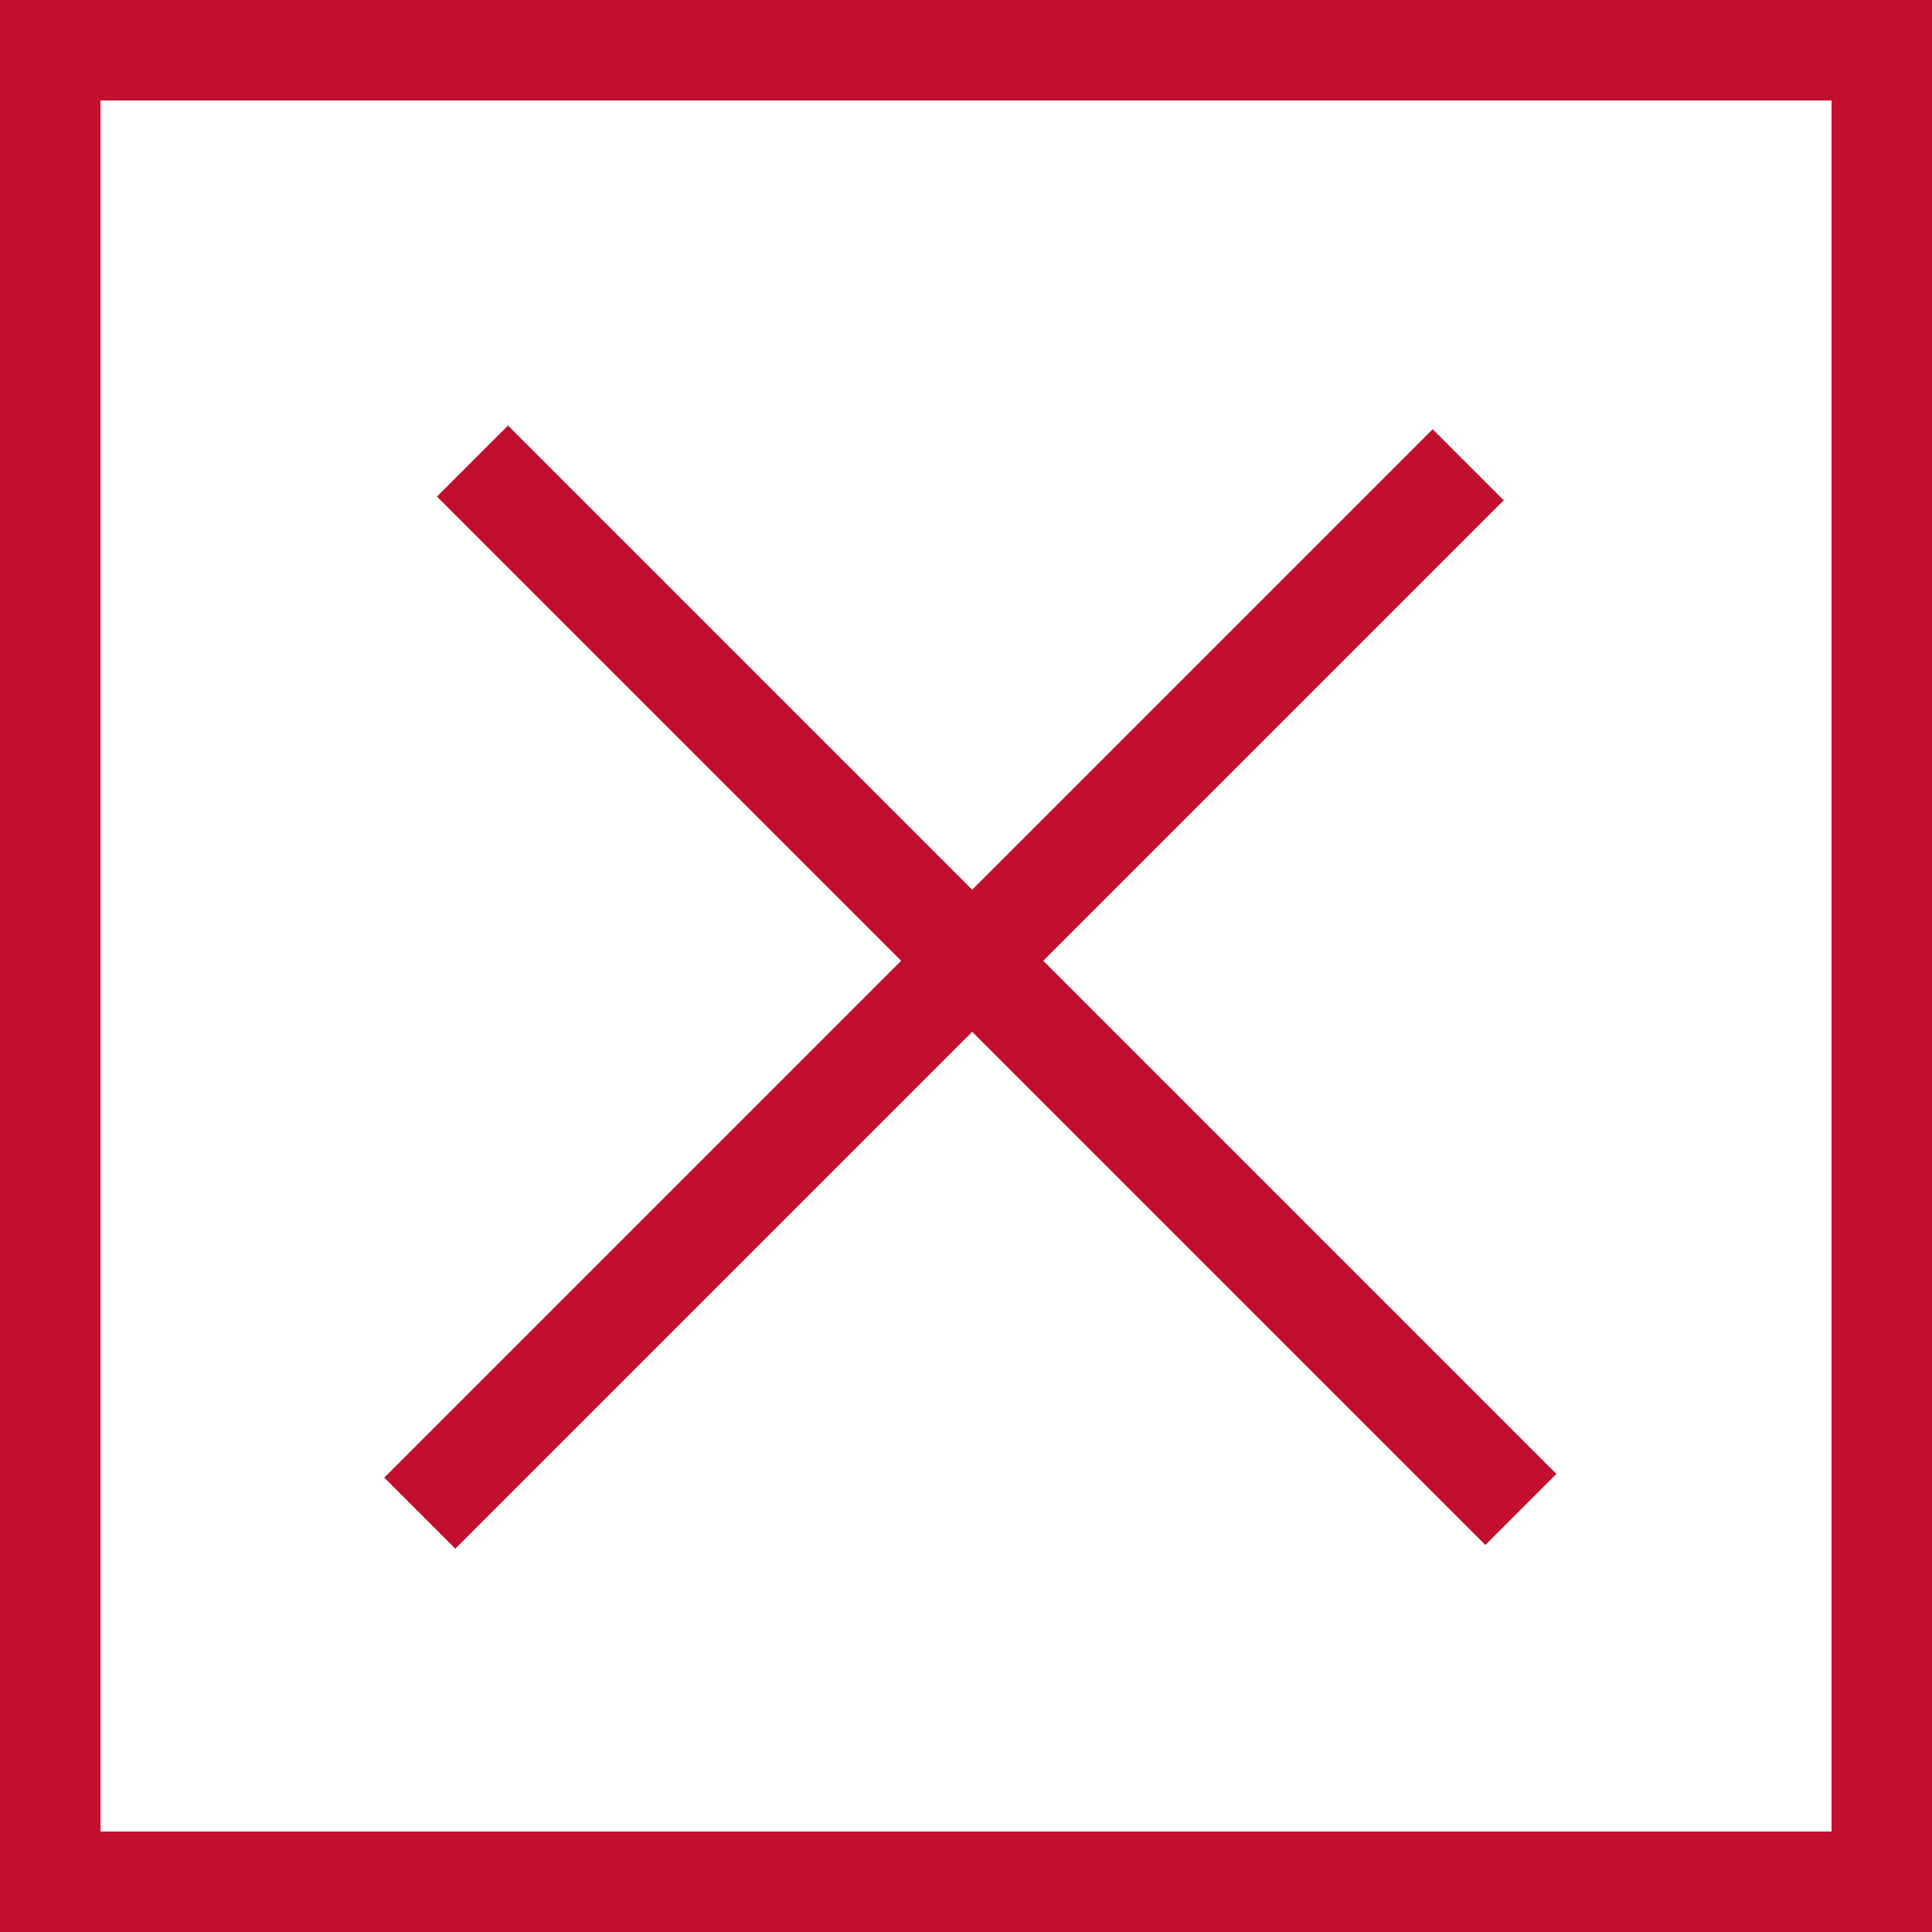 <svg xmlns="http://www.w3.org/2000/svg" viewBox="0 0 288.44 288.44"><defs><style>.cls-1{fill:none;stroke:#c20f2f;stroke-miterlimit:10;stroke-width:15px;}</style></defs><g id="Layer_2" data-name="Layer 2"><g id="Layer_1-2" data-name="Layer 1"><g id="Layer_2-2" data-name="Layer 2"><g id="Layer_1-2-2" data-name="Layer 1-2"><rect class="cls-1" x="7.5" y="7.5" width="273.44" height="273.44"/><line class="cls-1" x1="70.54" y1="68.83" x2="227.06" y2="225.35"/><line class="cls-1" x1="62.67" y1="225.91" x2="219.19" y2="69.39"/></g></g></g></g></svg>